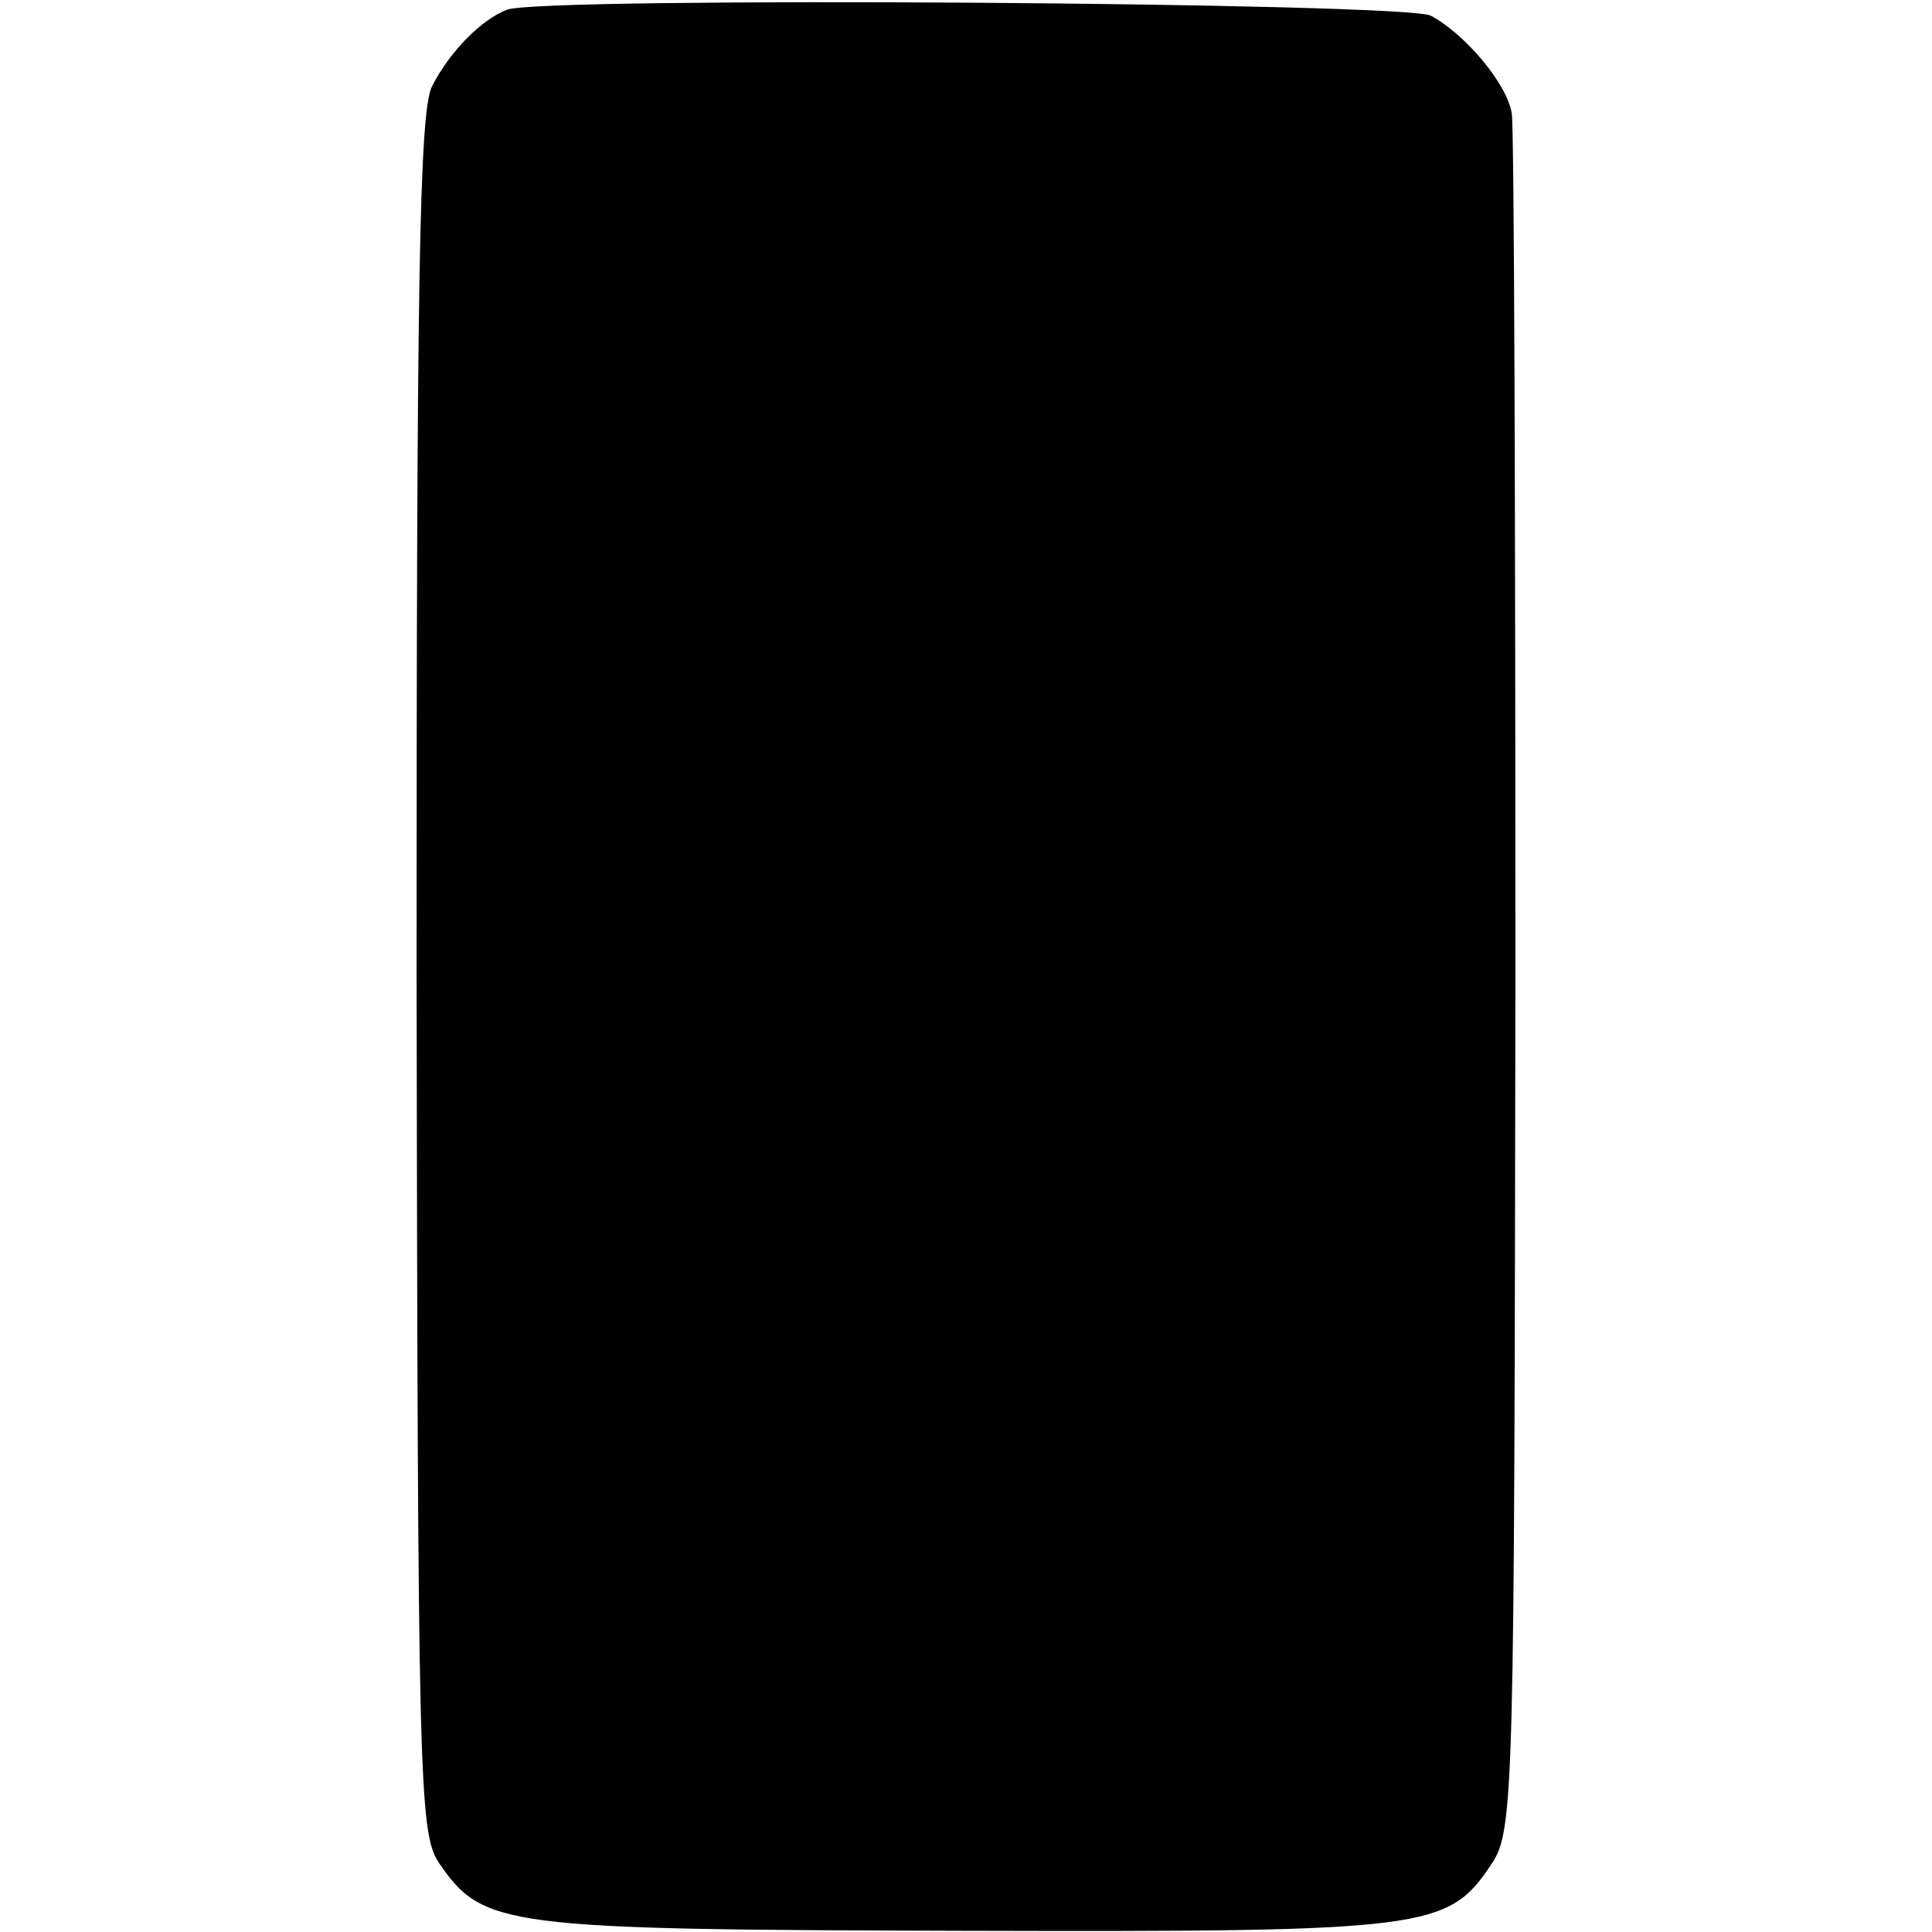 <?xml version="1.0" standalone="no"?>
<!DOCTYPE svg PUBLIC "-//W3C//DTD SVG 20010904//EN"
 "http://www.w3.org/TR/2001/REC-SVG-20010904/DTD/svg10.dtd">
<svg version="1.0" xmlns="http://www.w3.org/2000/svg"
 width="160pt" height="160pt" viewBox="0 0 160 160"
 preserveAspectRatio="xMidYMid meet">
<g transform="translate(0,160) scale(0.1,-0.1)"
fill="#000000" stroke="none">
<path d="M420 1592 c-21 -8 -47 -34 -62 -63 -11 -20 -13 -166 -13 -735 1 -662
2 -711 18 -736 37 -54 51 -56 435 -57 385 -1 401 1 437 55 19 28 19 56 20 729
0 385 -1 709 -3 721 -4 25 -39 66 -67 81 -21 11 -736 16 -765 5z"/>
</g>
</svg>
